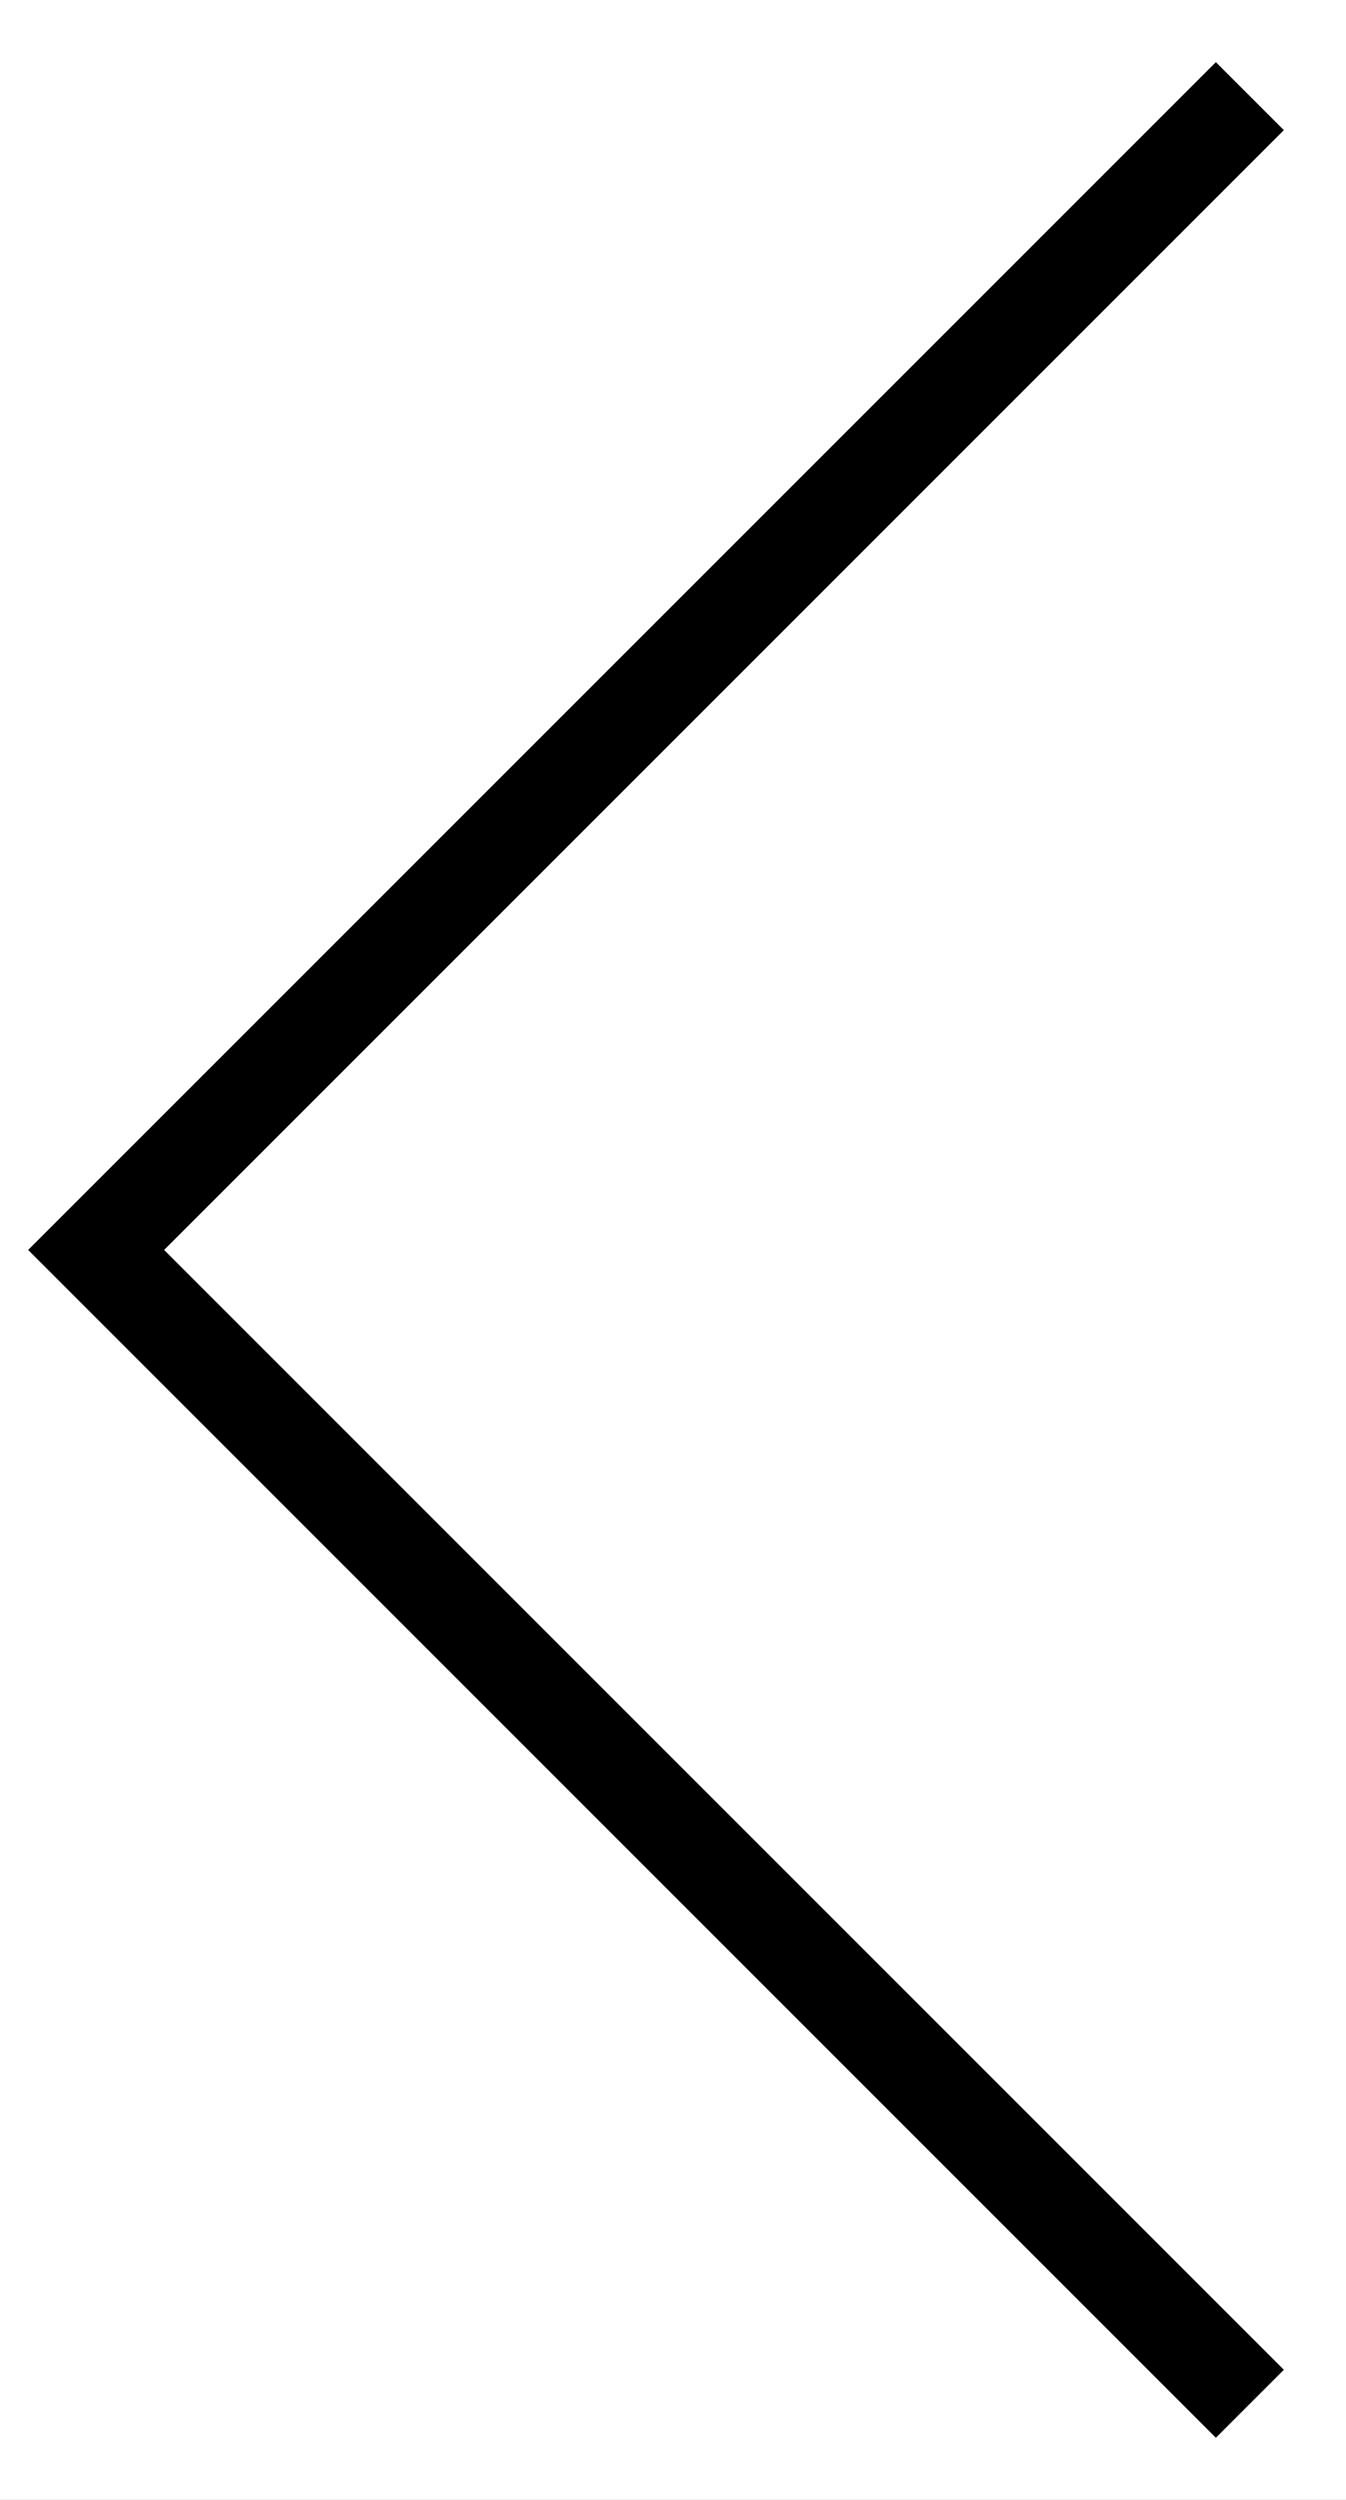 <svg width="14" height="26" viewBox="0 0 14 26" fill="none" xmlns="http://www.w3.org/2000/svg">
<rect width="14" height="26" fill="#1E1E1E"/>
<g id="ARTWORK DETAIL PAGE PIRVATE SALES" clip-path="url(#clip0_0_1)">
<rect width="1920" height="2113" transform="translate(-704 -947)" fill="white"/>
<g id="Group 8712">
<path id="Vector 116" d="M13 25L1 13L13 1" stroke="black"/>
</g>
</g>
<defs>
<clipPath id="clip0_0_1">
<rect width="1920" height="2113" fill="white" transform="translate(-704 -947)"/>
</clipPath>
</defs>
</svg>
